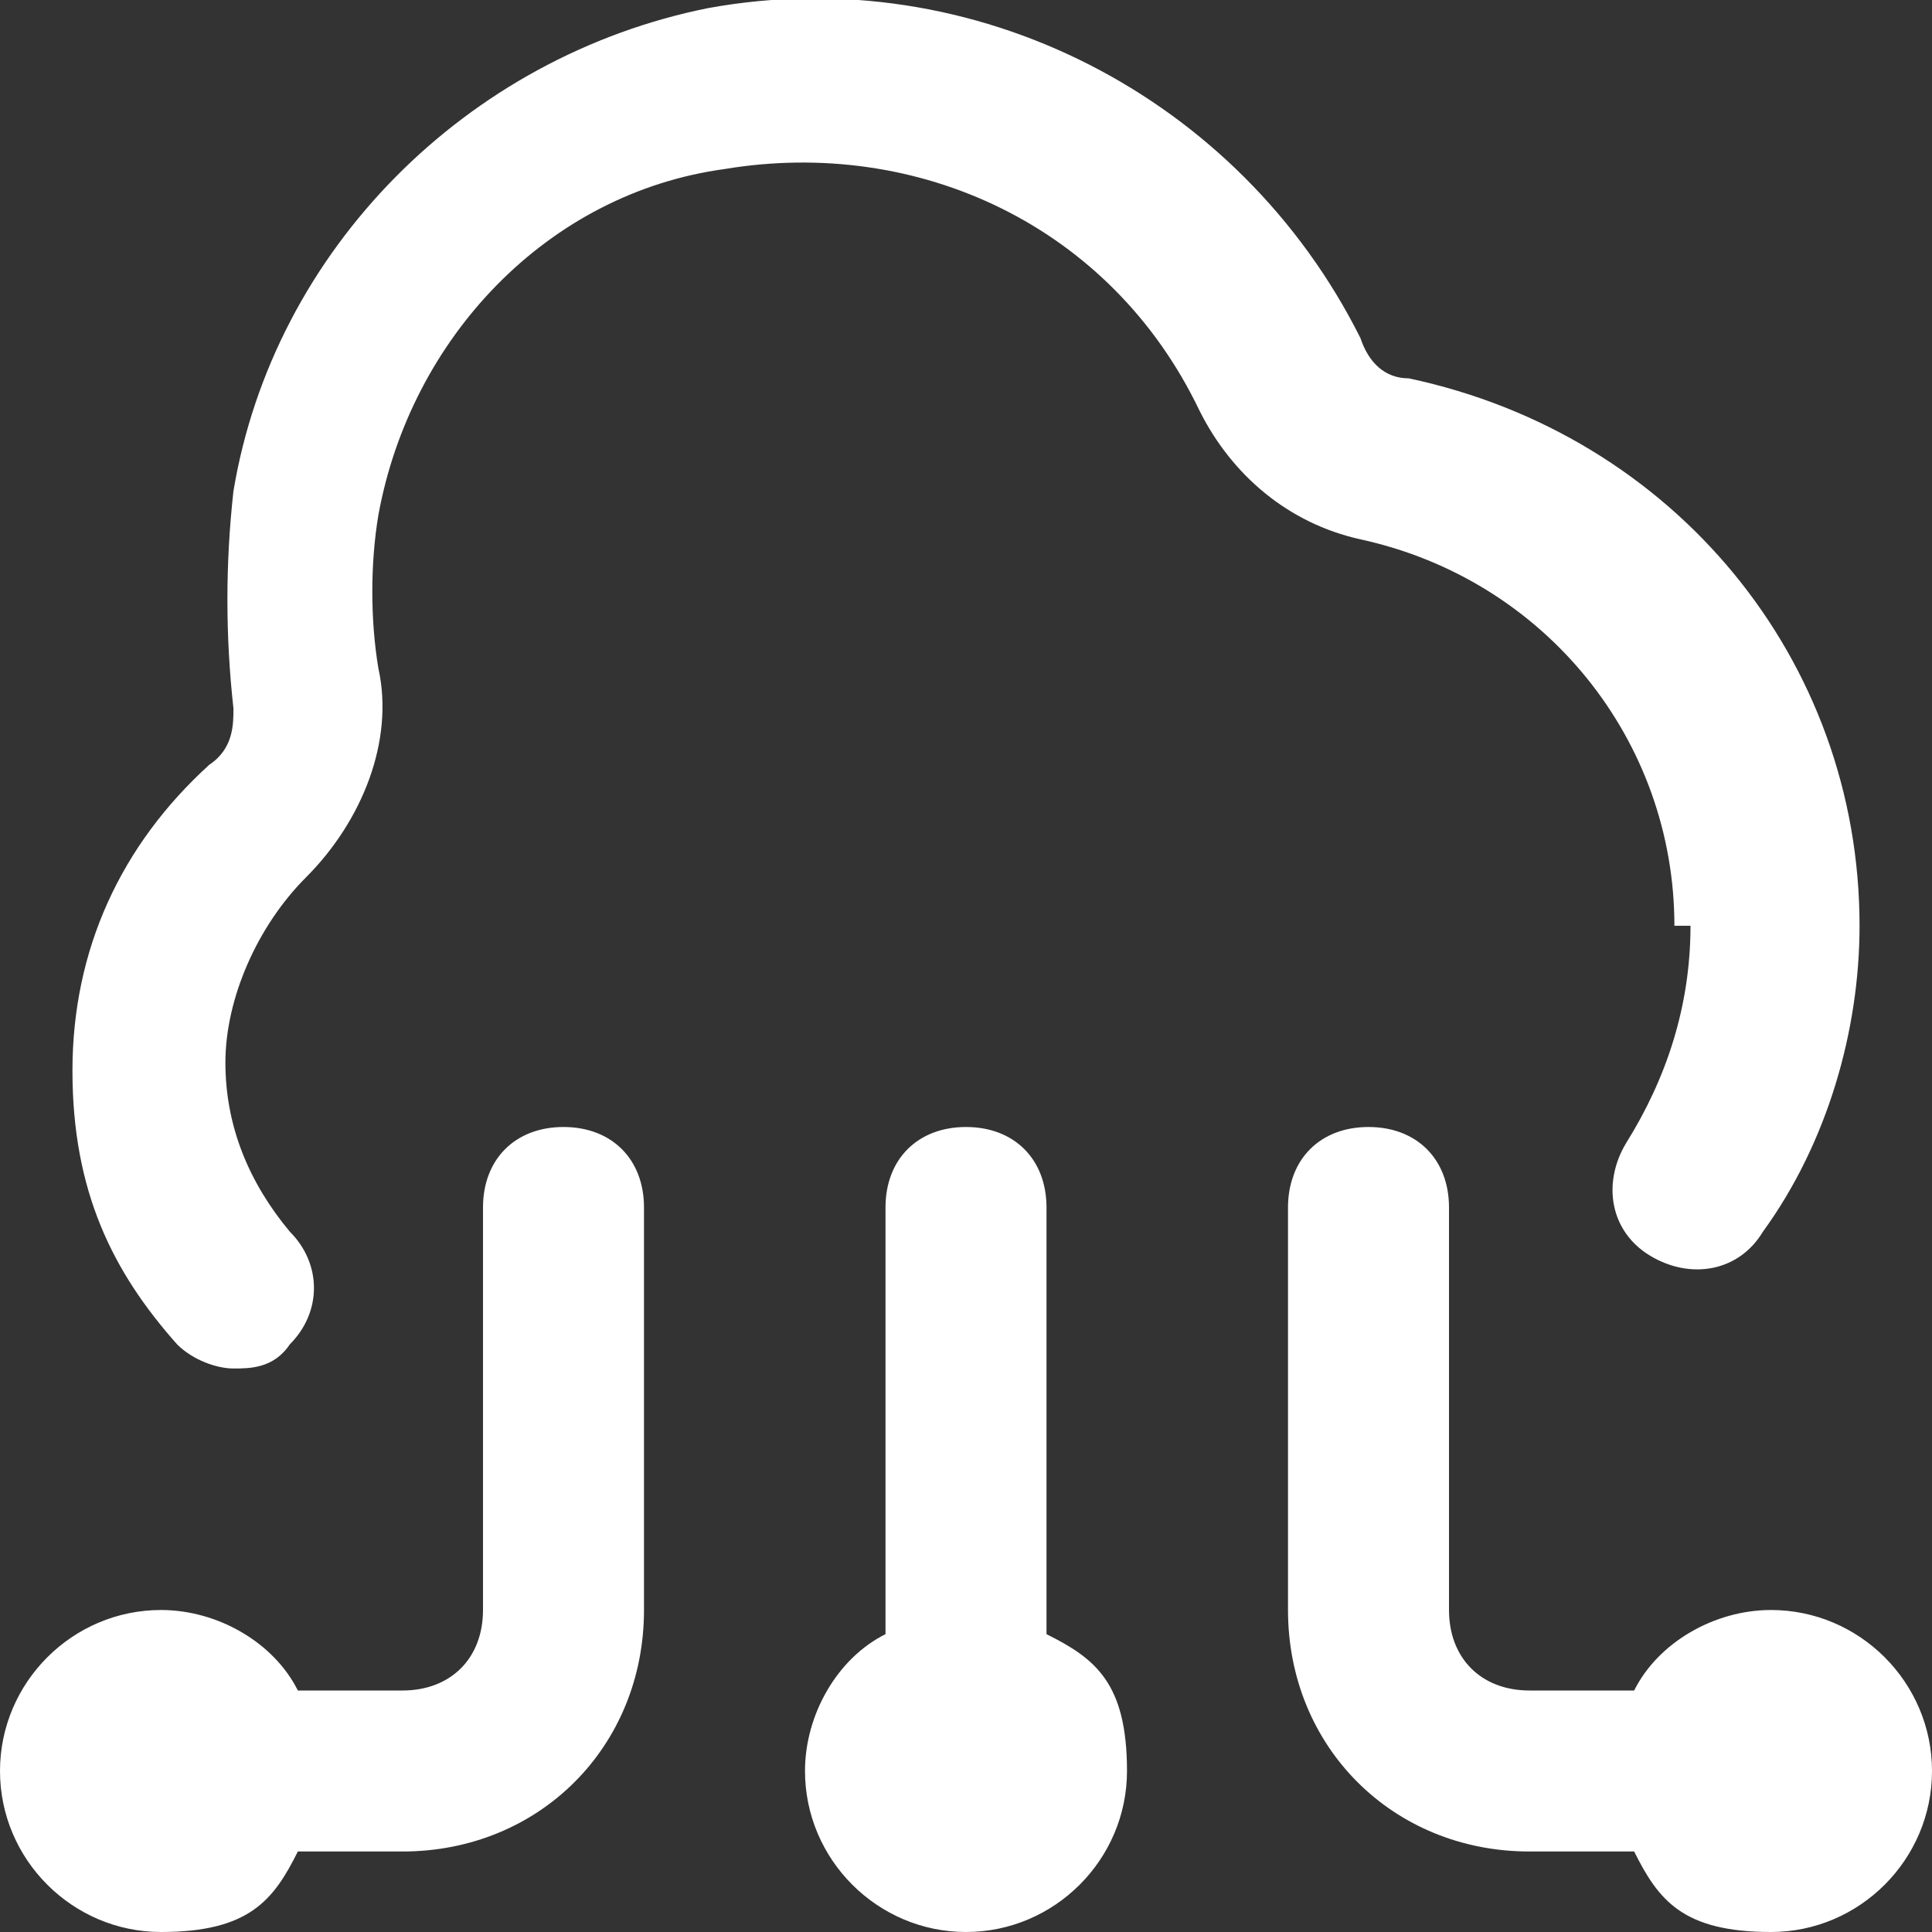 <?xml version="1.0" encoding="UTF-8"?>
<svg xmlns="http://www.w3.org/2000/svg" version="1.1" viewBox="0 0 24 24">
  <rect x="0" y="0" width="24" height="24" fill="#333333" stroke="none"/>
  <defs>
    <style>
      .cls-1 {
        fill: #fff;
      }
    </style>
  </defs>
  <!-- Generator: Adobe Illustrator 28.7.1, SVG Export Plug-In . SVG Version: 1.2.0 Build 142)  -->
  <g>
    <g id="Layer_1">
      <path class="cls-1" d="M24,22c0,1.1-.9,2-2,2s-1.4-.4-1.7-1h-1.3c-1.7,0-3-1.3-3-3v-5c0-.6.4-1,1-1s1,.4,1,1v5c0,.6.4,1,1,1h1.3c.3-.6,1-1,1.7-1,1.1,0,2,.9,2,2ZM13,20.3v-5.3c0-.6-.4-1-1-1s-1,.4-1,1v5.3c-.6.3-1,1-1,1.7,0,1.1.9,2,2,2s2-.9,2-2-.4-1.4-1-1.7ZM7,14c-.6,0-1,.4-1,1v5c0,.6-.4,1-1,1h-1.3c-.3-.6-1-1-1.7-1-1.1,0-2,.9-2,2s.9,2,2,2,1.4-.4,1.7-1h1.3c1.7,0,3-1.3,3-3v-5c0-.6-.4-1-1-1ZM21,11.5c0,1-.3,1.9-.8,2.7-.3.5-.2,1.1.3,1.4.5.3,1.1.2,1.4-.3.8-1.1,1.2-2.5,1.2-3.8,0-3.3-2.3-6.1-5.6-6.8-.3,0-.5-.2-.6-.5C15.4,1.2,12.1-.5,8.8.1,5.8.7,3.4,3.1,2.9,6.1c-.1.9-.1,1.8,0,2.7,0,.2,0,.5-.3.7-1.1,1-1.7,2.3-1.7,3.8s.5,2.5,1.3,3.4c.2.2.5.3.7.3s.5,0,.7-.3c.4-.4.4-1,0-1.4-.5-.6-.8-1.3-.8-2.1s.4-1.7,1-2.3c.7-.7,1.1-1.7.9-2.6-.1-.6-.1-1.3,0-1.9.4-2.2,2.1-4,4.3-4.3,2.4-.4,4.8.7,5.9,3,.4.8,1.1,1.4,2,1.6,2.3.5,3.9,2.5,3.9,4.8h0Z"/>
    </g>
  </g>
</svg>